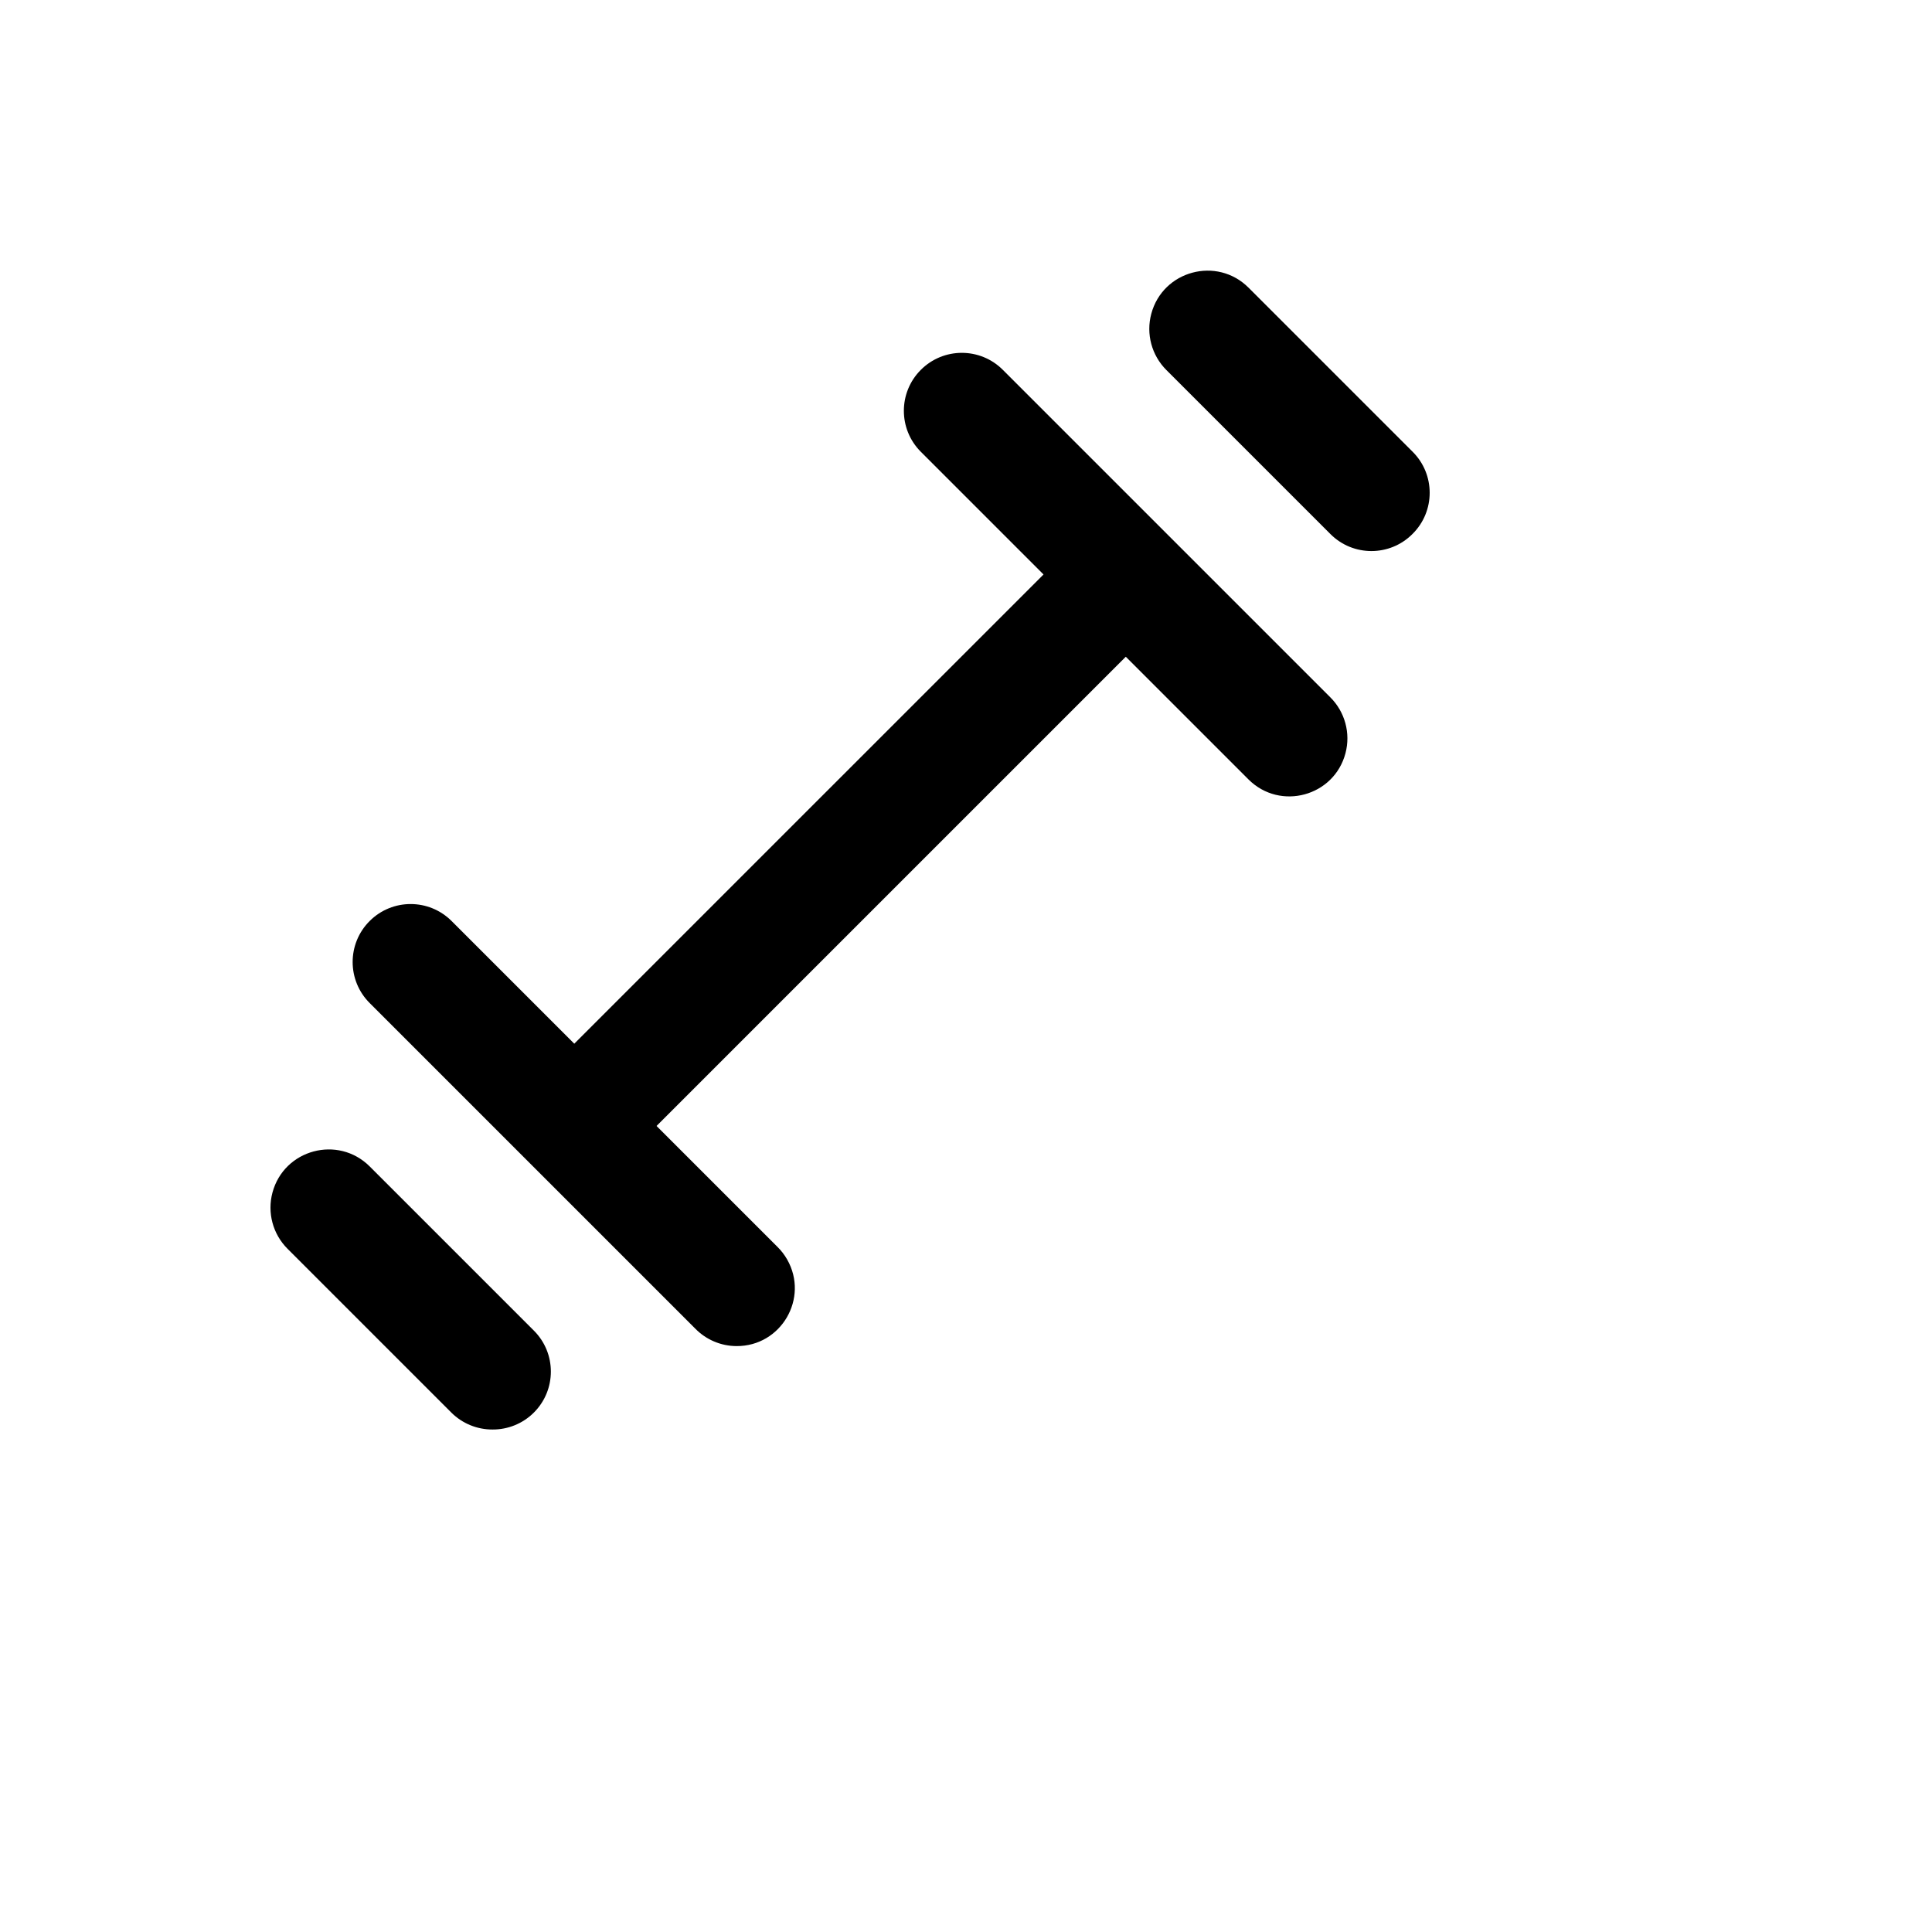 <svg xmlns="http://www.w3.org/2000/svg" version="1.1" xmlns:xlink="http://www.w3.org/1999/xlink" width="100%" height="100%" id="svgWorkerArea" viewBox="-25 -25 625 625" xmlns:idraw="https://idraw.muisca.co" style="background: white;"><defs id="defsdoc"><pattern id="patternBool" x="0" y="0" width="10" height="10" patternUnits="userSpaceOnUse" patternTransform="rotate(35)"><circle cx="5" cy="5" r="4" style="stroke: none;fill: #ff000070;"></circle></pattern></defs><g id="fileImp-16567643" class="cosito"><path id="pathImp-362189152" class="grouped" d="M352.683 147.91C352.683 147.91 352.683 147.91 352.683 147.91 352.683 147.91 352.683 147.91 352.683 147.91 352.683 147.91 299.46 94.688 299.46 94.688 292.128 87.297 280.179 87.297 272.848 94.688 265.582 101.997 265.582 113.803 272.848 121.112 272.848 121.112 312.578 160.841 312.578 160.841 312.578 160.841 160.779 312.636 160.779 312.636 160.779 312.636 121.048 272.907 121.048 272.907 113.739 265.642 101.933 265.642 94.624 272.907 87.233 280.238 87.233 292.187 94.624 299.518 94.624 299.518 147.285 352.178 147.285 352.178 147.285 352.178 147.285 352.178 147.285 352.178 147.285 352.178 147.285 352.178 147.285 352.178 147.285 352.178 199.947 404.838 199.947 404.838 203.453 408.415 208.245 410.439 213.252 410.46 227.679 410.544 236.787 394.98 229.645 382.444 228.804 380.966 227.765 379.612 226.558 378.414 226.558 378.414 187.39 339.247 187.39 339.247 187.39 339.247 339.19 187.452 339.19 187.452 339.19 187.452 378.92 227.181 378.92 227.181 389.164 237.351 406.576 232.62 410.262 218.665 411.973 212.187 410.099 205.291 405.345 200.57 405.345 200.57 352.683 147.91 352.683 147.91M94.624 352.365C84.38 342.122 66.891 346.809 63.141 360.801 61.402 367.294 63.258 374.222 68.012 378.976 68.012 378.976 121.048 432.011 121.048 432.011 124.585 435.519 129.373 437.474 134.354 437.445 139.335 437.474 144.124 435.519 147.66 432.011 155.051 424.68 155.051 412.731 147.66 405.4 147.66 405.4 94.624 352.365 94.624 352.365M431.957 121.112C431.957 121.112 378.92 68.077 378.92 68.077 368.677 57.834 351.188 62.521 347.438 76.513 345.699 83.006 347.554 89.934 352.308 94.688 352.308 94.688 405.345 147.723 405.345 147.723 412.676 155.114 424.625 155.114 431.957 147.723 439.348 140.392 439.348 128.443 431.957 121.112 431.957 121.112 431.957 121.112 431.957 121.112"></path></g></svg>